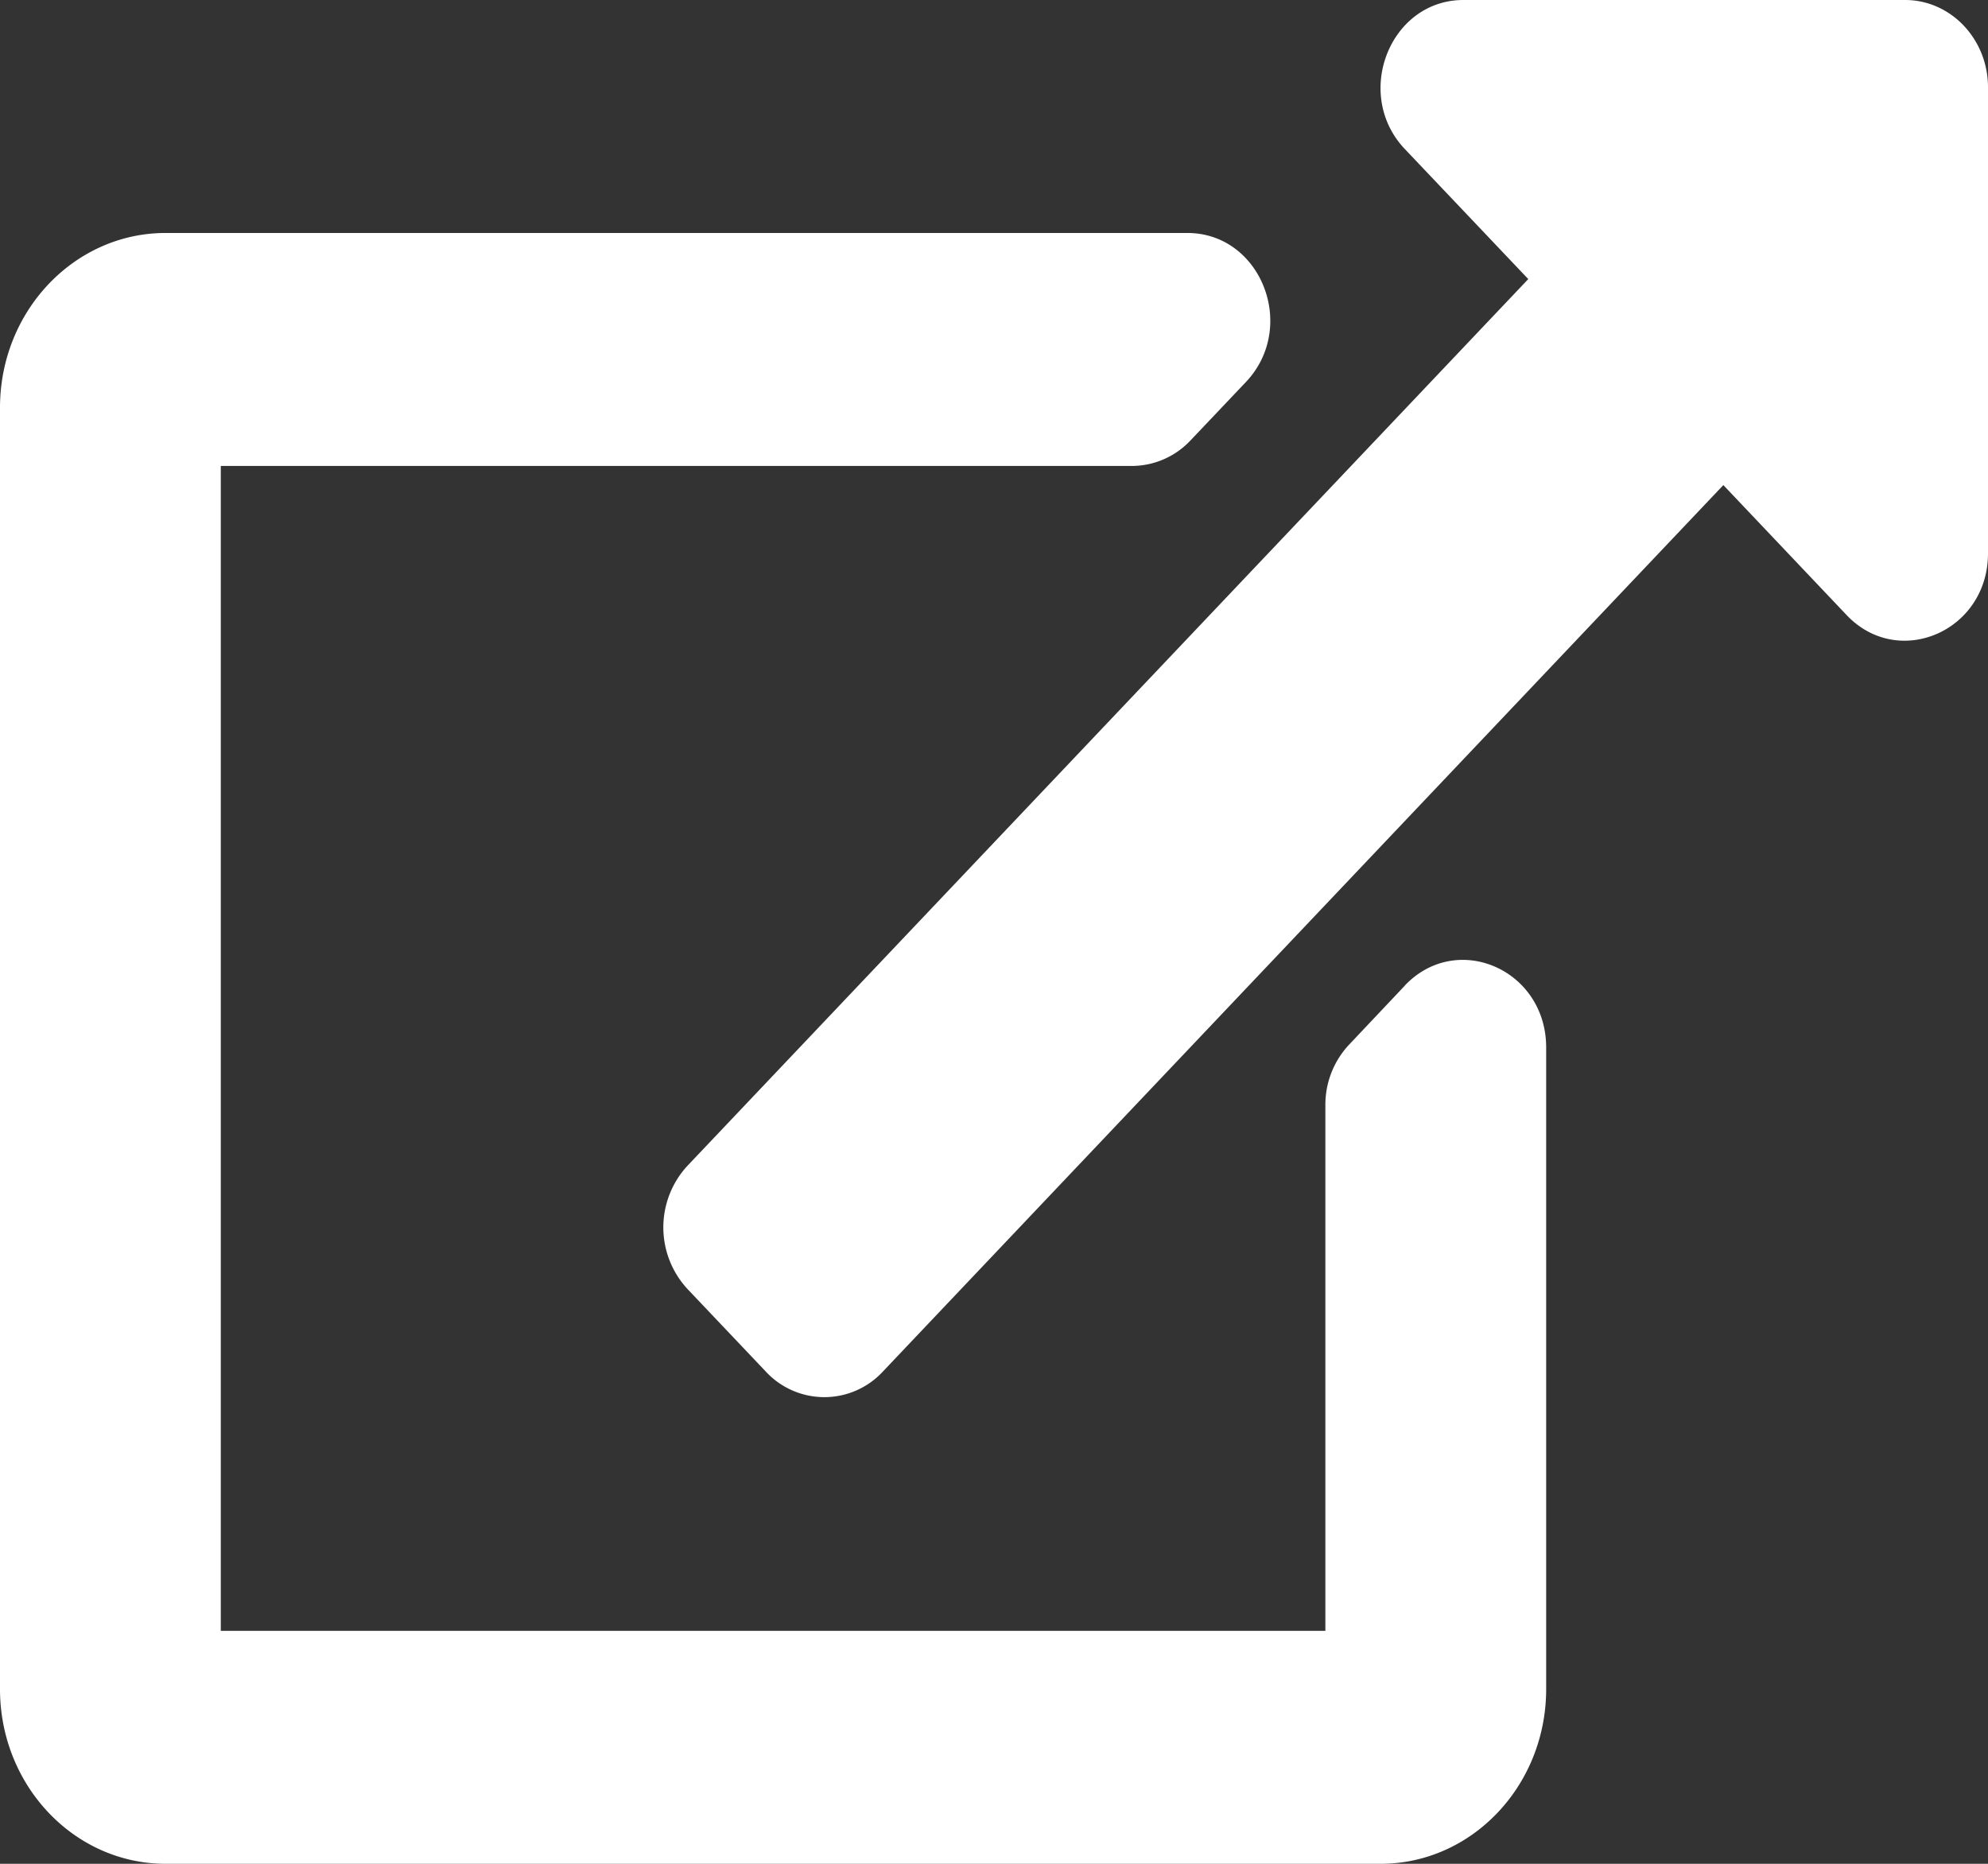 <svg width="16" height="15" fill="none" xmlns="http://www.w3.org/2000/svg"><rect width="100%" height="100%" fill="#333333" stroke="none"/><path d="M16 .703v3.75c0 .628-.721.937-1.138.497l-.992-1.046-6.764 7.134a.642.642 0 01-.943 0l-.629-.663a.73.73 0 010-.994L12.3 2.246 11.307 1.2c-.419-.441-.122-1.2.471-1.2h3.555c.368 0 .667.315.667.703zm-4.694 7.23l-.444.47a.707.707 0 00-.195.496v4.226h-8.89V3.75h7.334a.65.65 0 00.471-.206l.445-.469c.42-.443.123-1.2-.471-1.2H1.333C.597 1.875 0 2.505 0 3.281v10.313C0 14.37.597 15 1.333 15h9.778c.736 0 1.333-.63 1.333-1.406V8.43c0-.627-.718-.94-1.138-.498z" fill="#fff"/></svg>